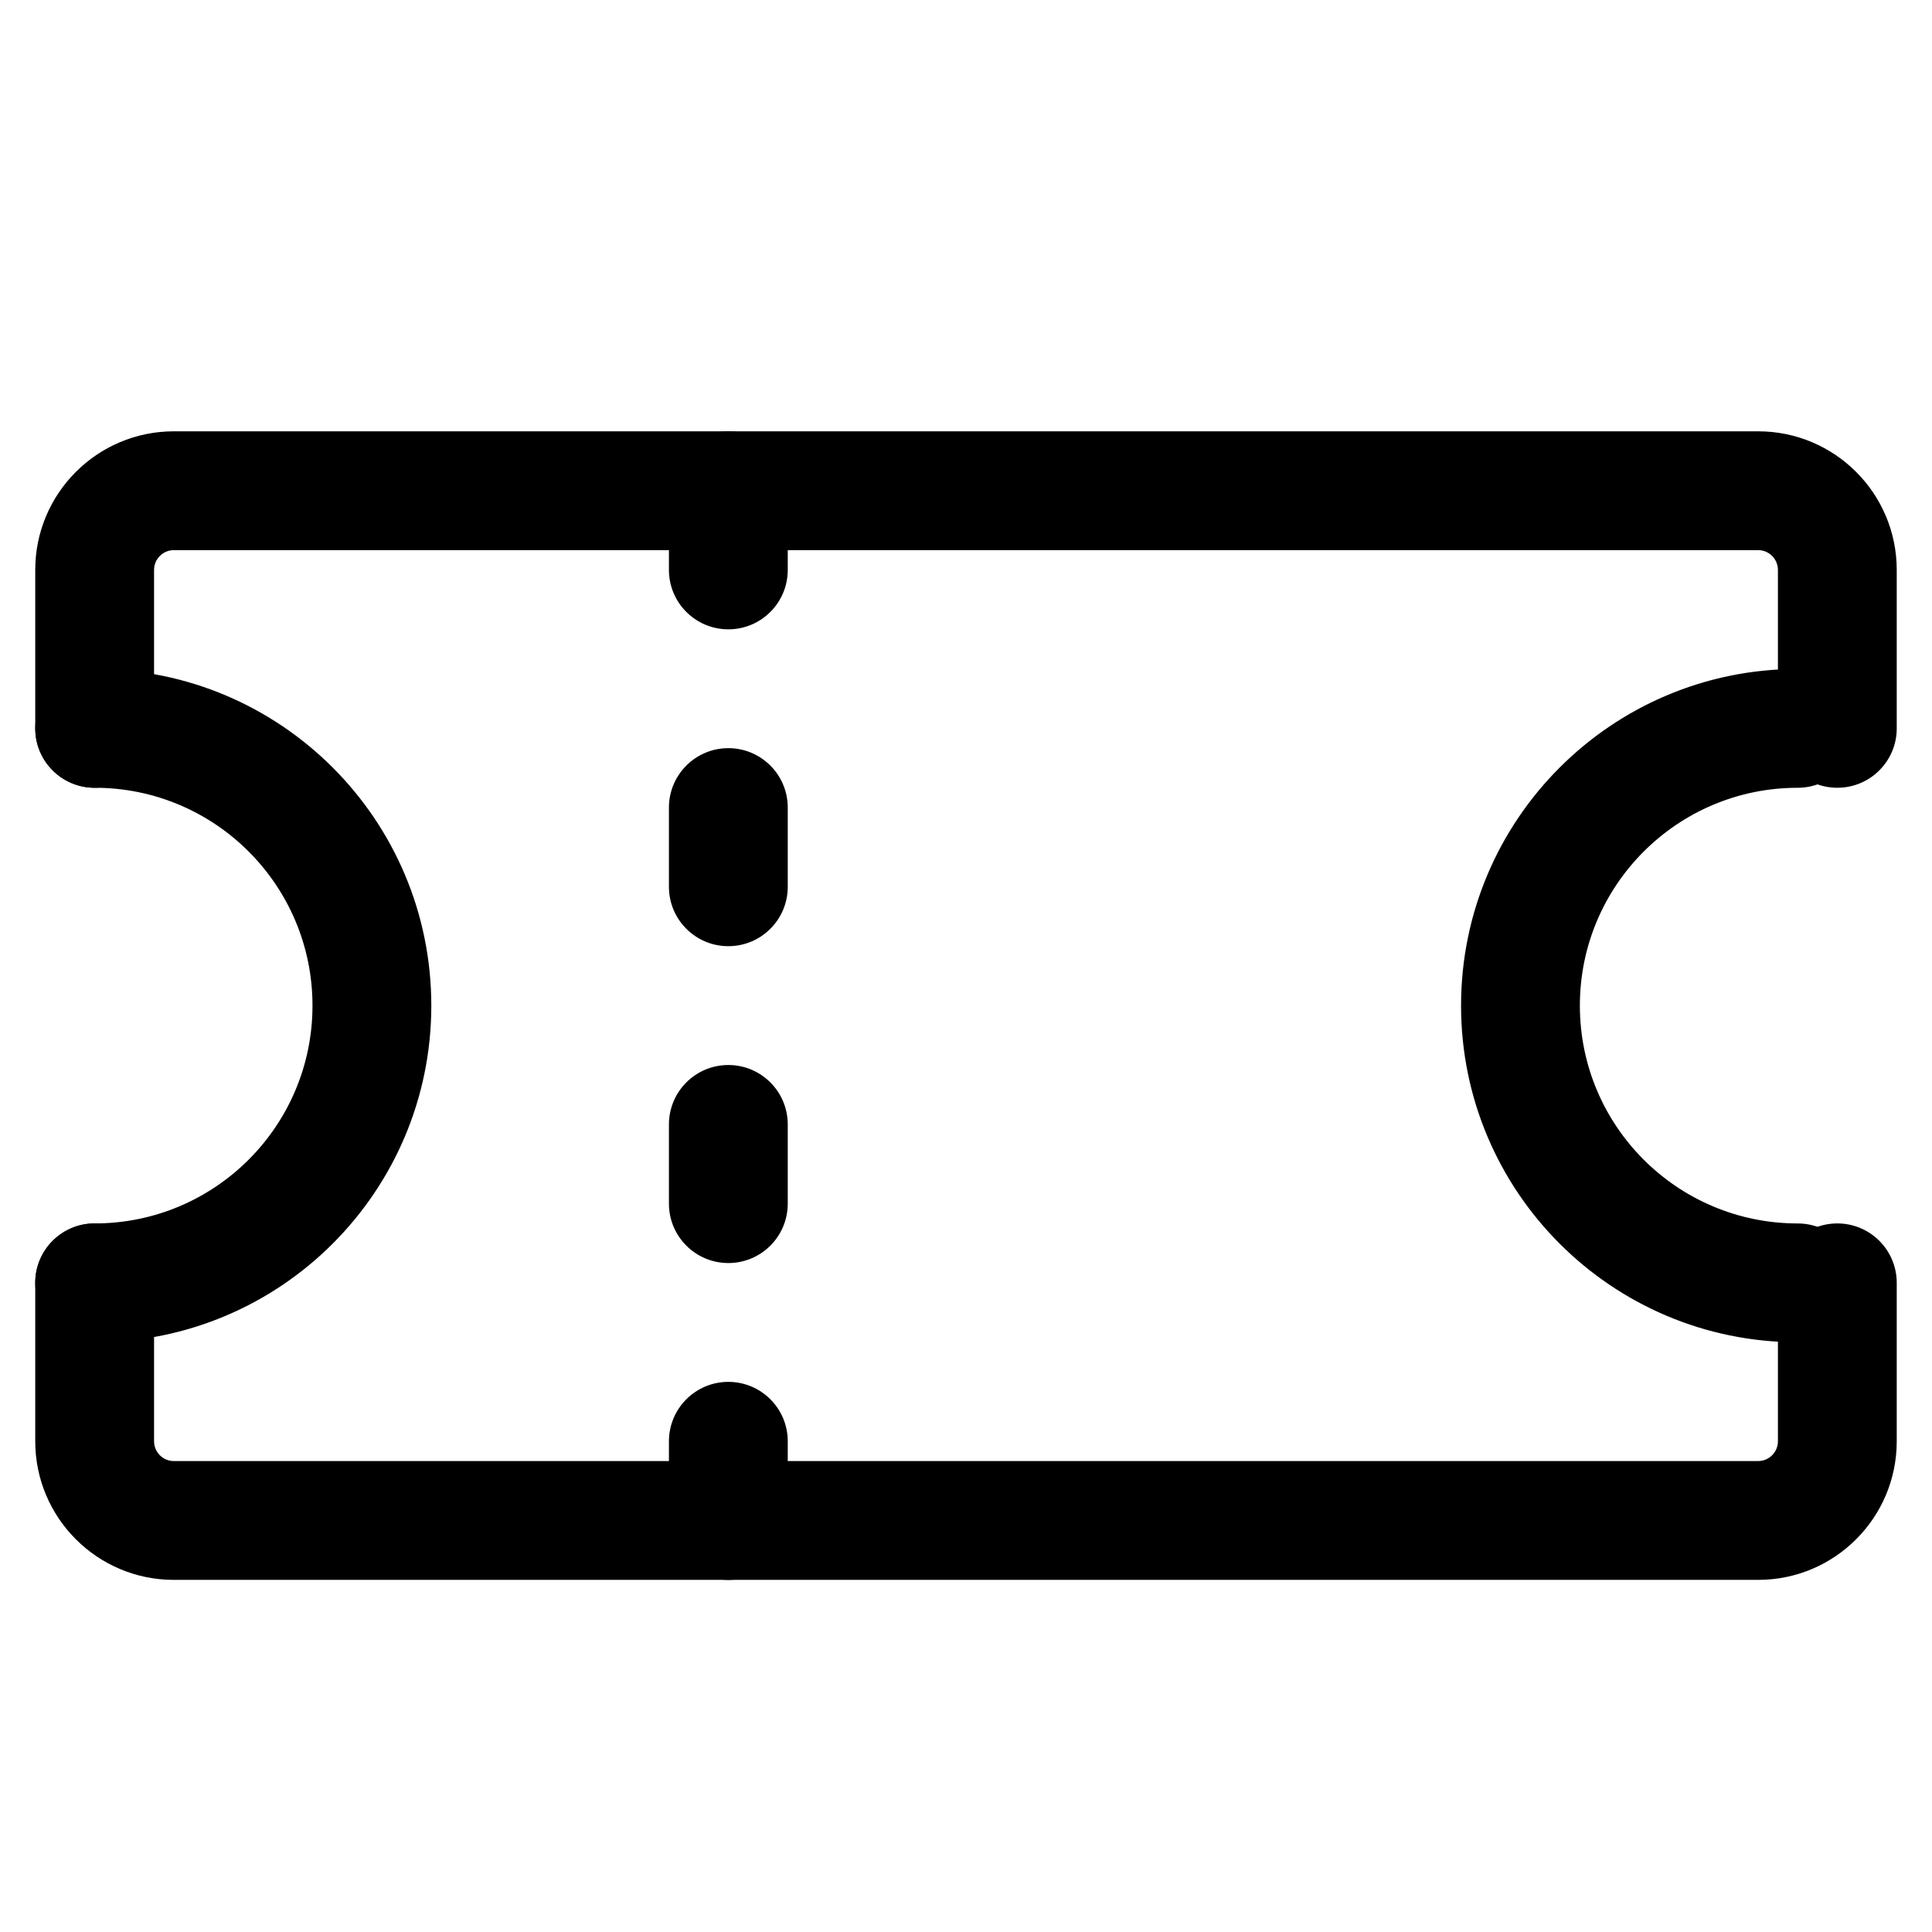<?xml version="1.0" encoding="UTF-8"?>
<!-- Uploaded to: SVG Repo, www.svgrepo.com, Generator: SVG Repo Mixer Tools -->
<svg fill="#000000" width="800px" height="800px" version="1.1" viewBox="144 144 512 512" xmlns="http://www.w3.org/2000/svg">
 <g fill-rule="evenodd">
  <path d="m153.34 295.04c0-20.289 16.449-36.738 36.738-36.738h419.84c20.289 0 36.738 16.449 36.738 36.738v41.984c0 8.695-7.051 15.742-15.746 15.742-8.695 0-15.742-7.047-15.742-15.742v-41.984c0-2.898-2.352-5.25-5.25-5.25h-419.84c-2.898 0-5.25 2.352-5.25 5.25v41.984c0 8.695-7.047 15.742-15.742 15.742-8.695 0-15.746-7.047-15.746-15.742zm15.746 173.18c8.695 0 15.742 7.051 15.742 15.742v41.984c0 2.902 2.352 5.25 5.25 5.25h419.84c2.898 0 5.25-2.348 5.25-5.25v-41.984c0-8.691 7.047-15.742 15.742-15.742 8.695 0 15.746 7.051 15.746 15.742v41.984c0 20.289-16.449 36.738-36.738 36.738h-419.84c-20.289 0-36.738-16.449-36.738-36.738v-41.984c0-8.691 7.051-15.742 15.746-15.742z"/>
  <path d="m620.41 352.77c-31.883 0-57.727 25.848-57.727 57.73 0 31.883 25.844 57.727 57.727 57.727 8.695 0 15.746 7.051 15.746 15.742 0 8.695-7.051 15.746-15.746 15.746-49.27 0-89.215-39.945-89.215-89.215 0-49.273 39.945-89.219 89.215-89.219 8.695 0 15.746 7.051 15.746 15.746 0 8.695-7.051 15.742-15.746 15.742z"/>
  <path d="m153.34 337.02c0-8.695 7.051-15.746 15.746-15.746 49.273 0 89.215 39.945 89.215 89.219 0 49.27-39.941 89.215-89.215 89.215-8.695 0-15.746-7.051-15.746-15.746 0-8.691 7.051-15.742 15.746-15.742 31.883 0 57.727-25.844 57.727-57.727 0-31.883-25.844-57.73-57.727-57.73-8.695 0-15.746-7.047-15.746-15.742z"/>
  <path d="m337.02 510.21c8.695 0 15.742 7.051 15.742 15.742v20.992c0 8.695-7.047 15.746-15.742 15.746-8.695 0-15.746-7.051-15.746-15.746v-20.992c0-8.691 7.051-15.742 15.746-15.742z"/>
  <path d="m337.02 426.24c8.695 0 15.742 7.051 15.742 15.746v20.992c0 8.691-7.047 15.742-15.742 15.742-8.695 0-15.746-7.051-15.746-15.742v-20.992c0-8.695 7.051-15.746 15.746-15.746z"/>
  <path d="m337.02 342.27c8.695 0 15.742 7.051 15.742 15.746v20.992c0 8.695-7.047 15.742-15.742 15.742-8.695 0-15.746-7.047-15.746-15.742v-20.992c0-8.695 7.051-15.746 15.746-15.746z"/>
  <path d="m337.02 258.3c8.695 0 15.742 7.051 15.742 15.746v20.992c0 8.695-7.047 15.742-15.742 15.742-8.695 0-15.746-7.047-15.746-15.742v-20.992c0-8.695 7.051-15.746 15.746-15.746z"/>
 </g>
</svg>